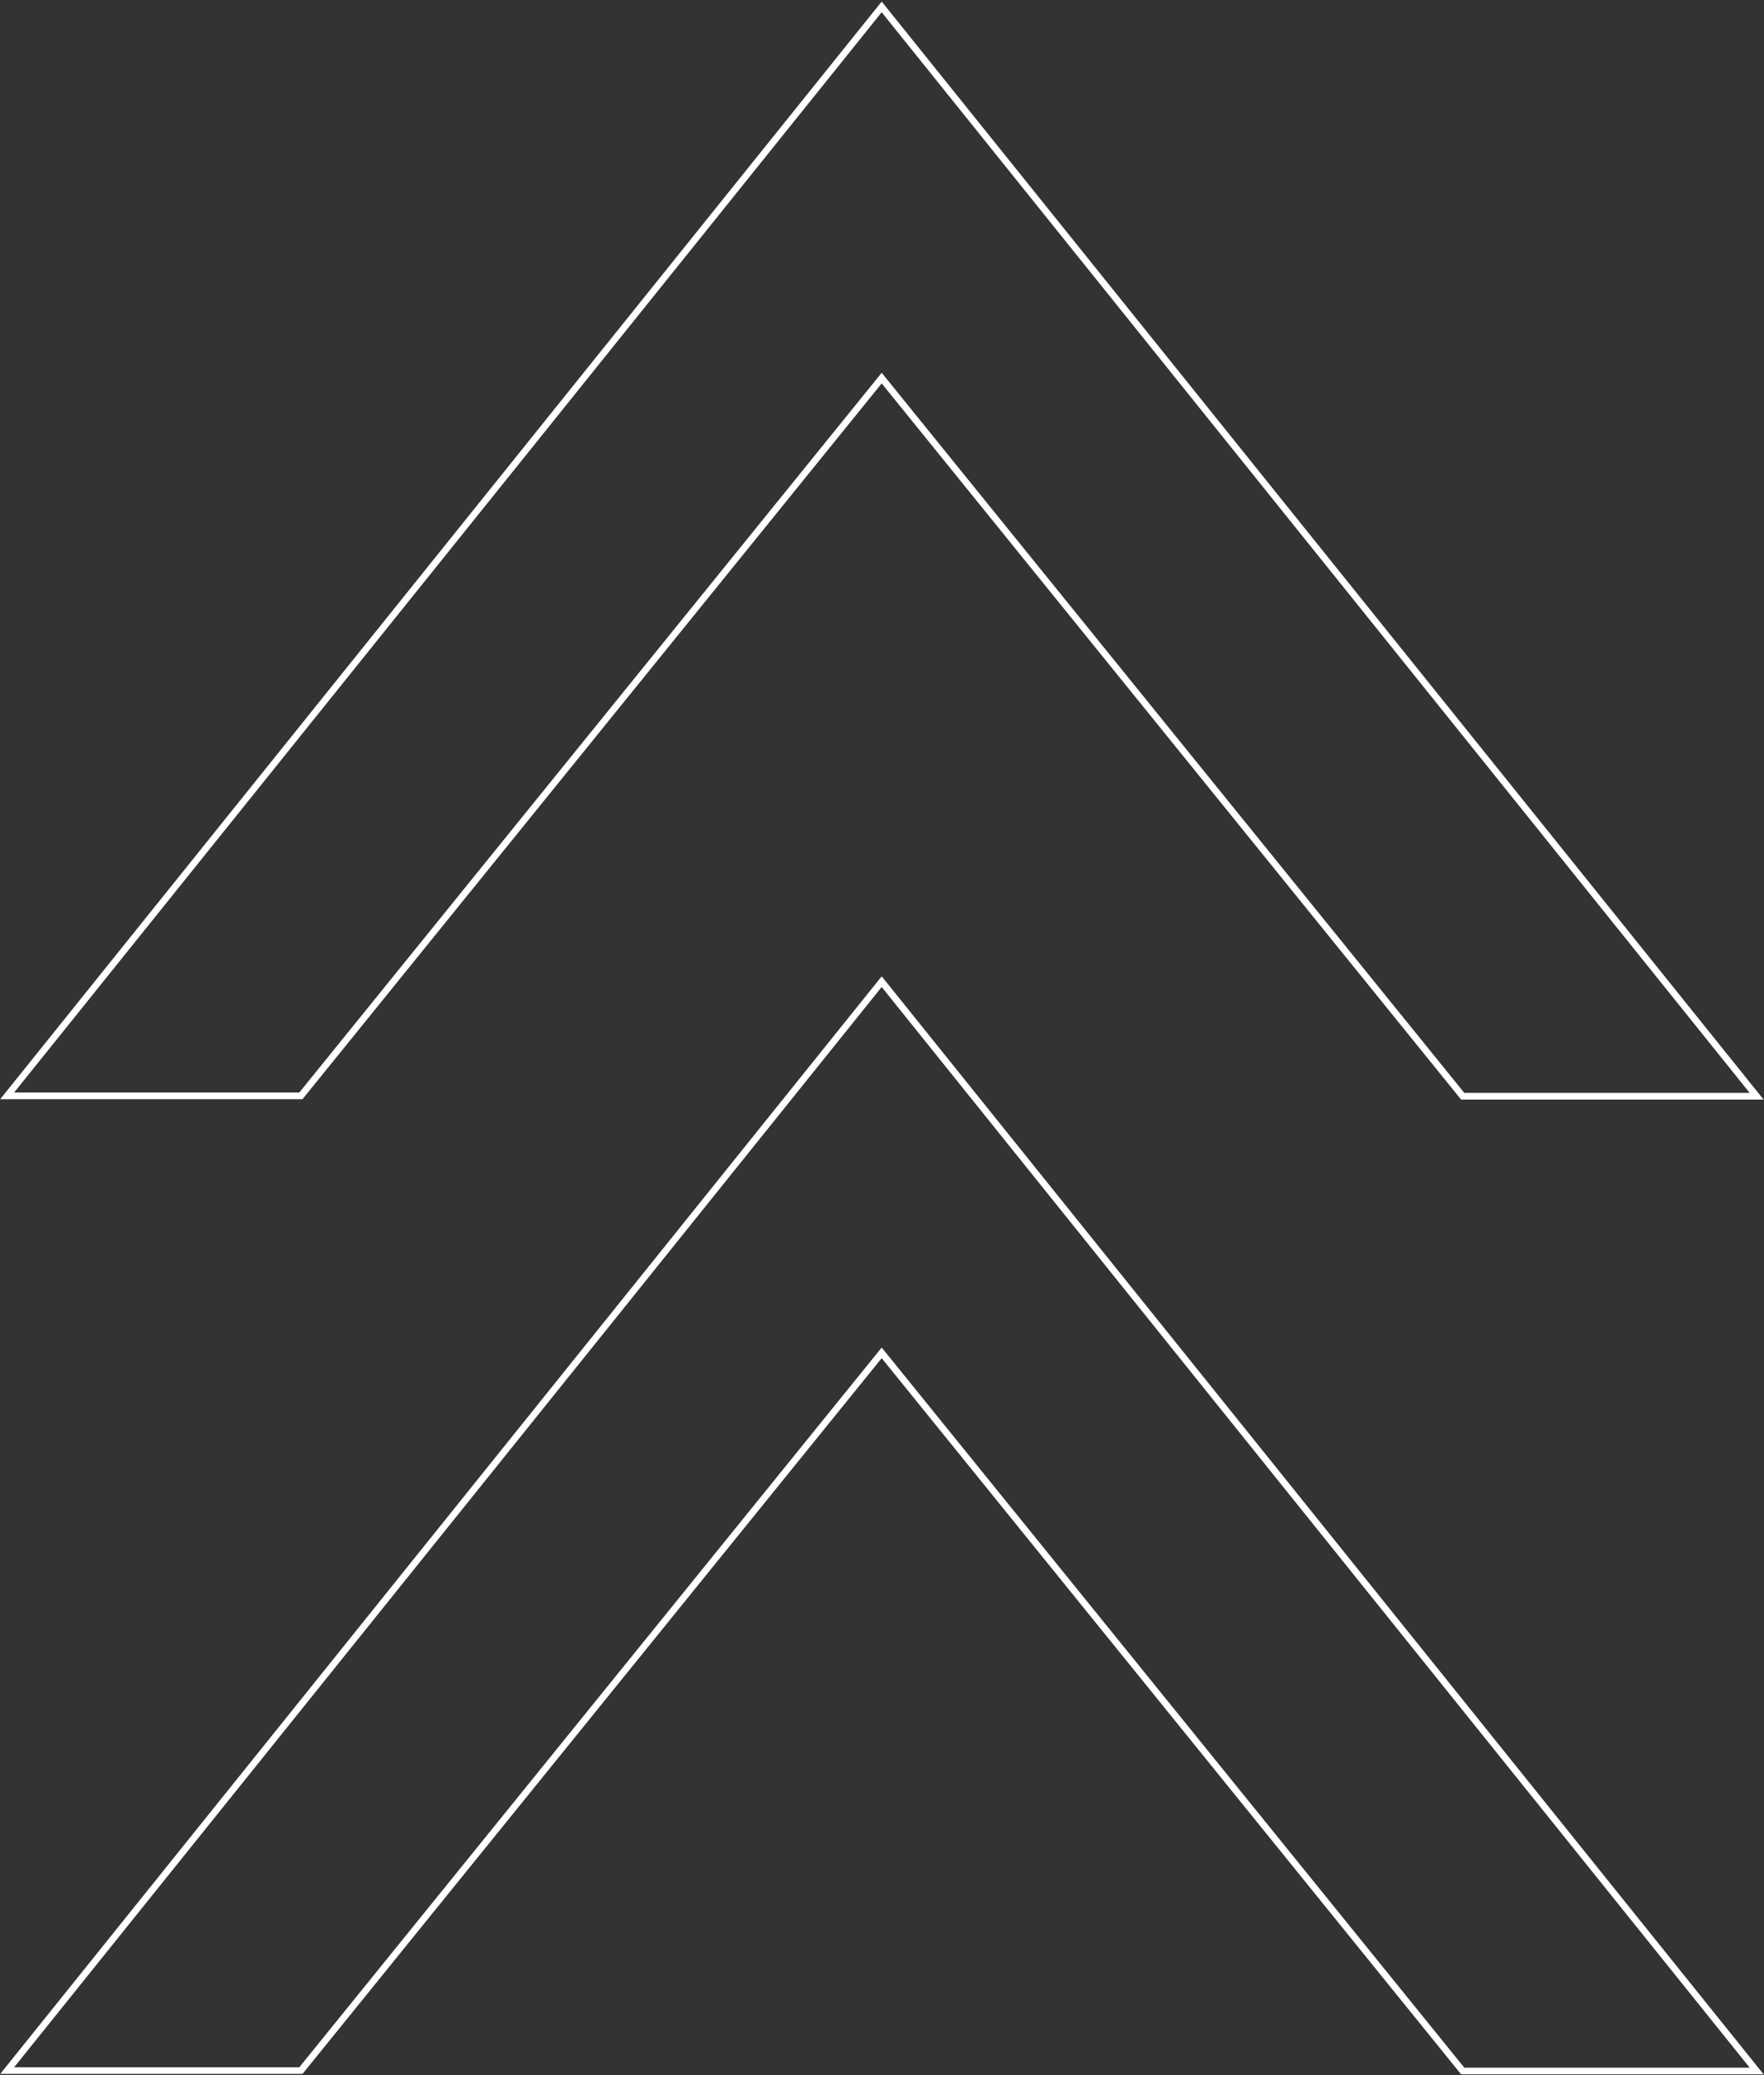 <?xml version="1.0" encoding="UTF-8"?> <svg xmlns="http://www.w3.org/2000/svg" width="528" height="621" viewBox="0 0 528 621" fill="none"><rect x="0" y="0" width="528" height="621" fill="#333333" stroke="none"/><path fill-rule="evenodd" clip-rule="evenodd" d="M263.906 0.471L527.88 329.036L437.333 329.036L263.906 114.732L90.545 328.921H0.063L263.906 0.471ZM263.906 3.664L4.235 326.921H89.59L263.906 111.552L438.288 327.036L523.707 327.036L263.906 3.664ZM263.906 292.159L527.88 620.725H437.333L263.906 406.42L90.545 620.609H0.063L263.906 292.159ZM263.906 295.353L4.235 618.609H89.59L263.906 403.241L438.288 618.725H523.707L263.906 295.353Z" fill="white"></path></svg> 